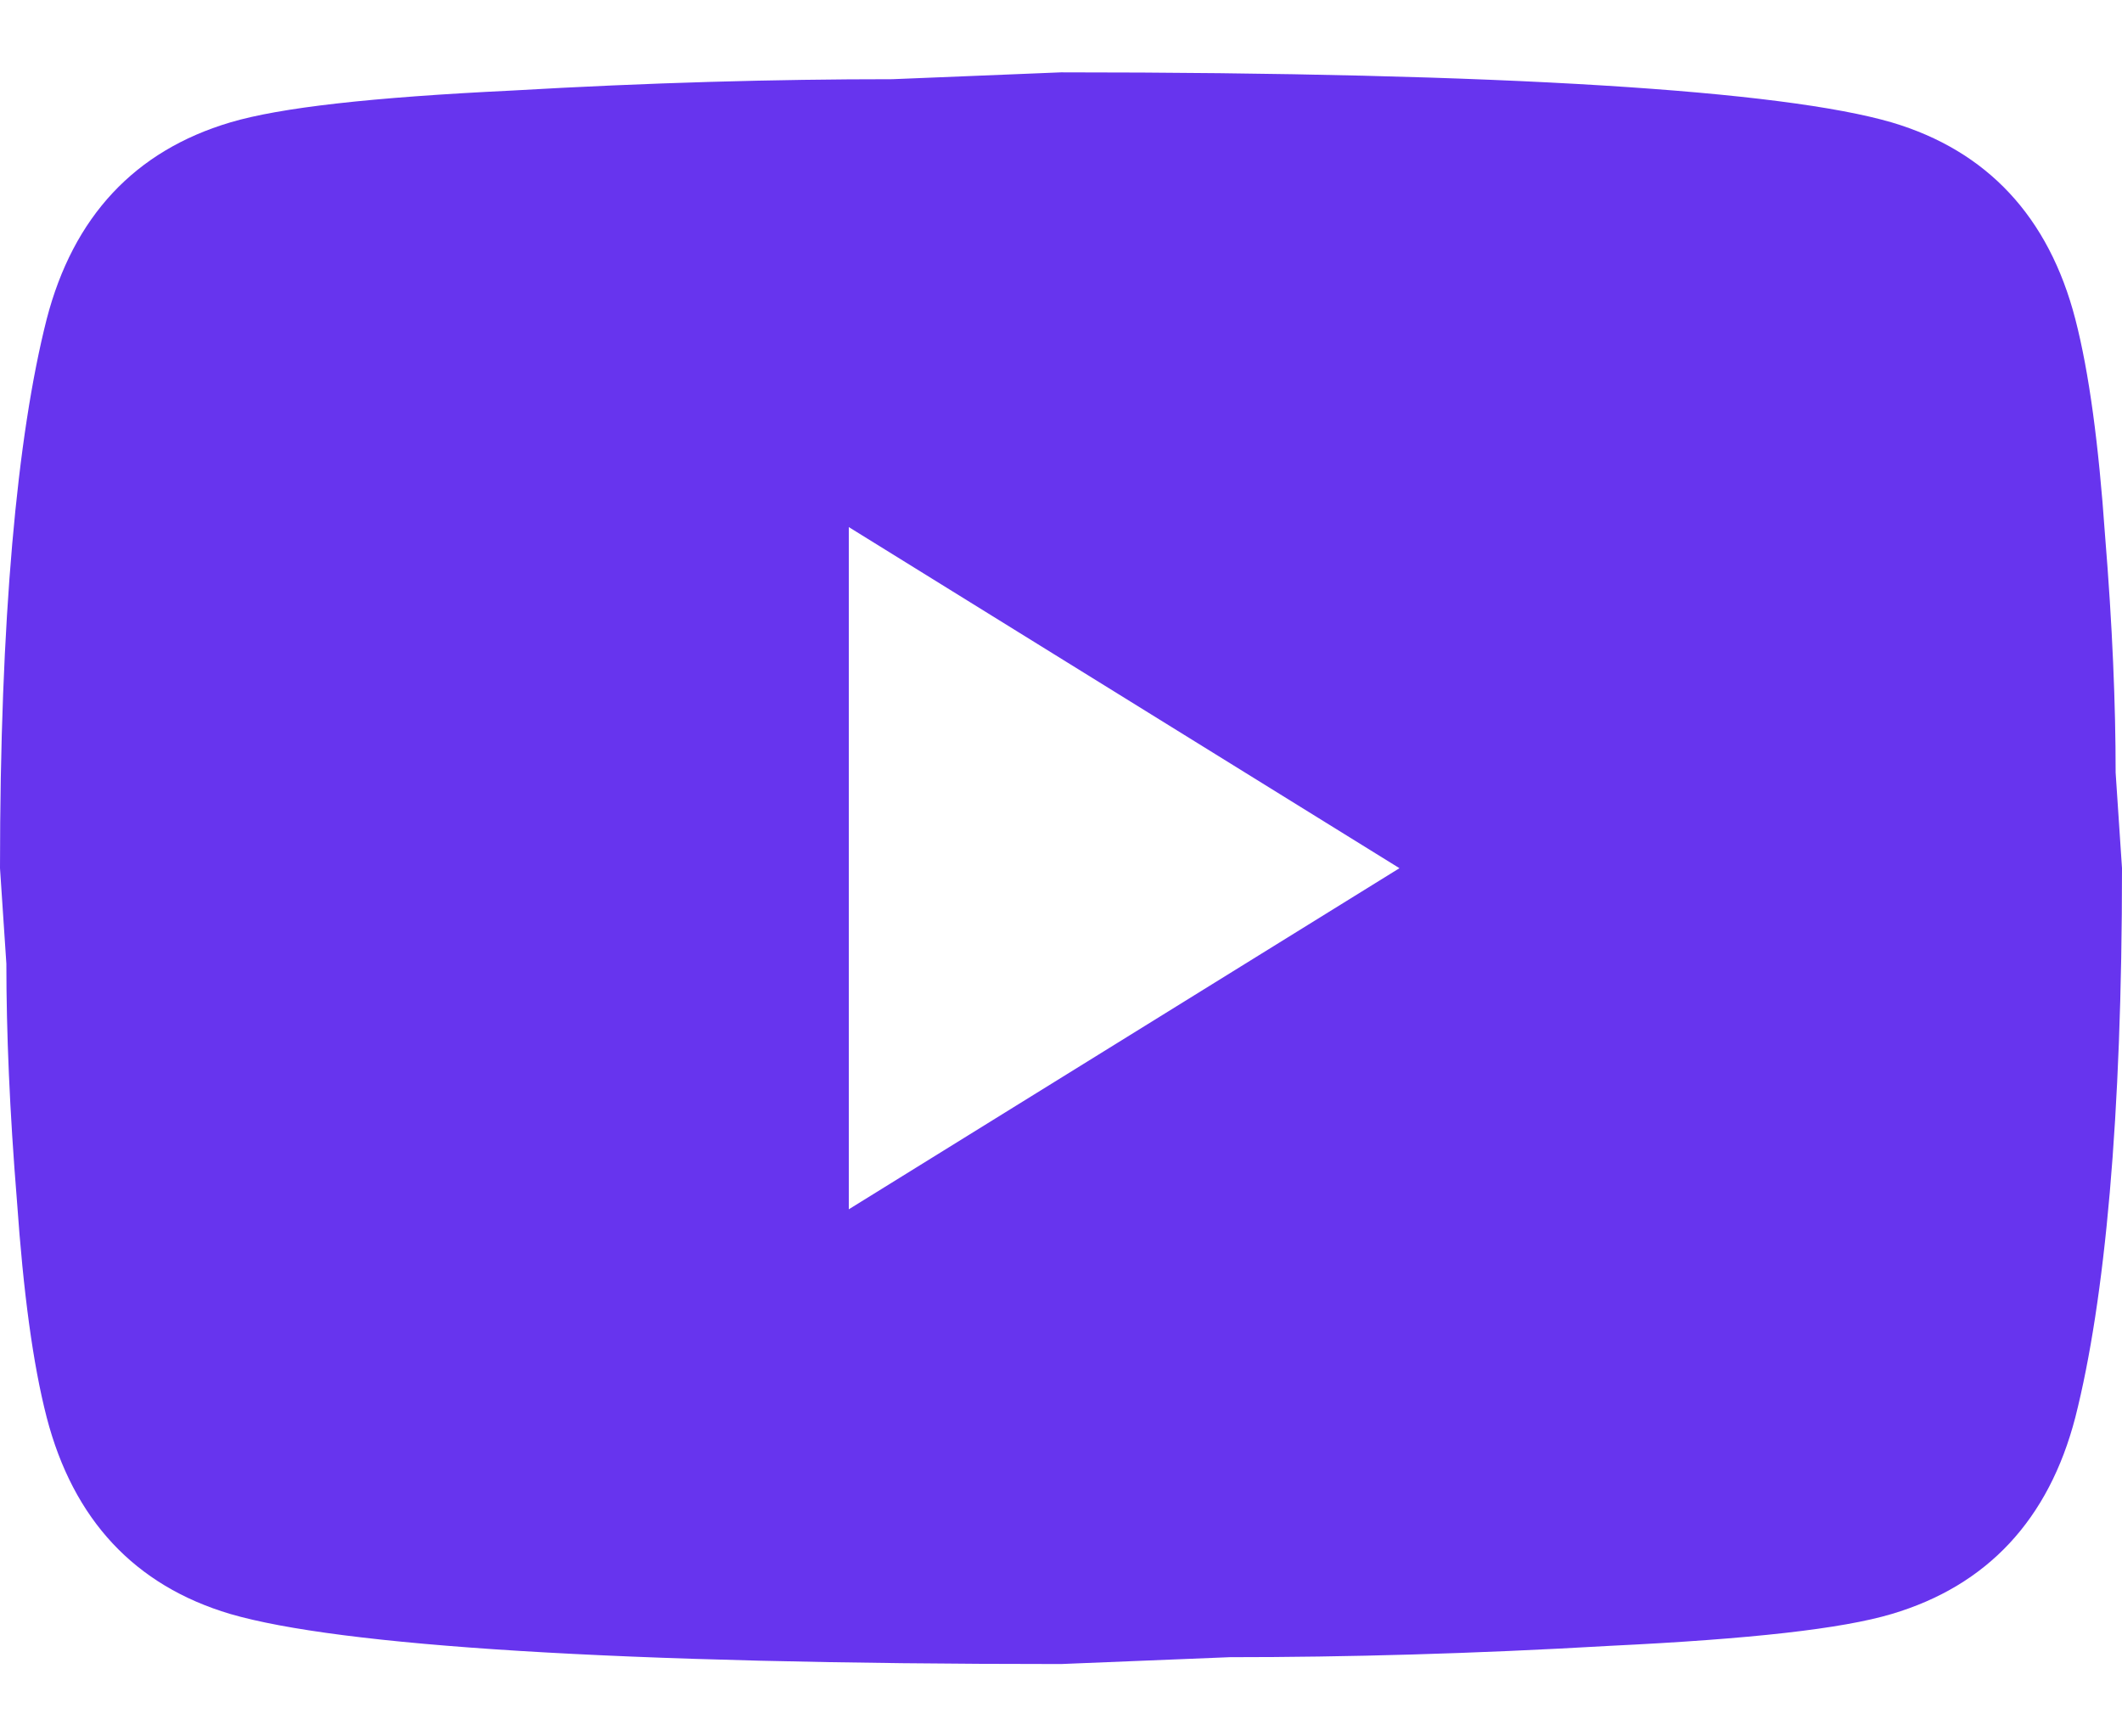 <?xml version="1.0" encoding="UTF-8"?> <svg xmlns="http://www.w3.org/2000/svg" width="22" height="18" viewBox="0 0 22 18" fill="none"><path d="M8.8 12.536L14.509 9L8.8 5.464V12.536ZM21.516 3.308C21.659 3.861 21.758 4.604 21.824 5.547C21.901 6.49 21.934 7.303 21.934 8.01L22 9C22 11.581 21.824 13.479 21.516 14.693C21.241 15.753 20.603 16.437 19.613 16.731C19.096 16.885 18.15 16.991 16.698 17.061C15.268 17.144 13.959 17.179 12.749 17.179L11 17.25C6.391 17.25 3.52 17.061 2.387 16.731C1.397 16.437 0.759 15.753 0.484 14.693C0.341 14.139 0.242 13.396 0.176 12.453C0.099 11.51 0.066 10.697 0.066 9.99L0 9C0 6.419 0.176 4.521 0.484 3.308C0.759 2.247 1.397 1.563 2.387 1.269C2.904 1.115 3.85 1.009 5.302 0.939C6.732 0.856 8.041 0.821 9.251 0.821L11 0.75C15.609 0.75 18.48 0.939 19.613 1.269C20.603 1.563 21.241 2.247 21.516 3.308Z" fill="#6734EE"></path></svg> 